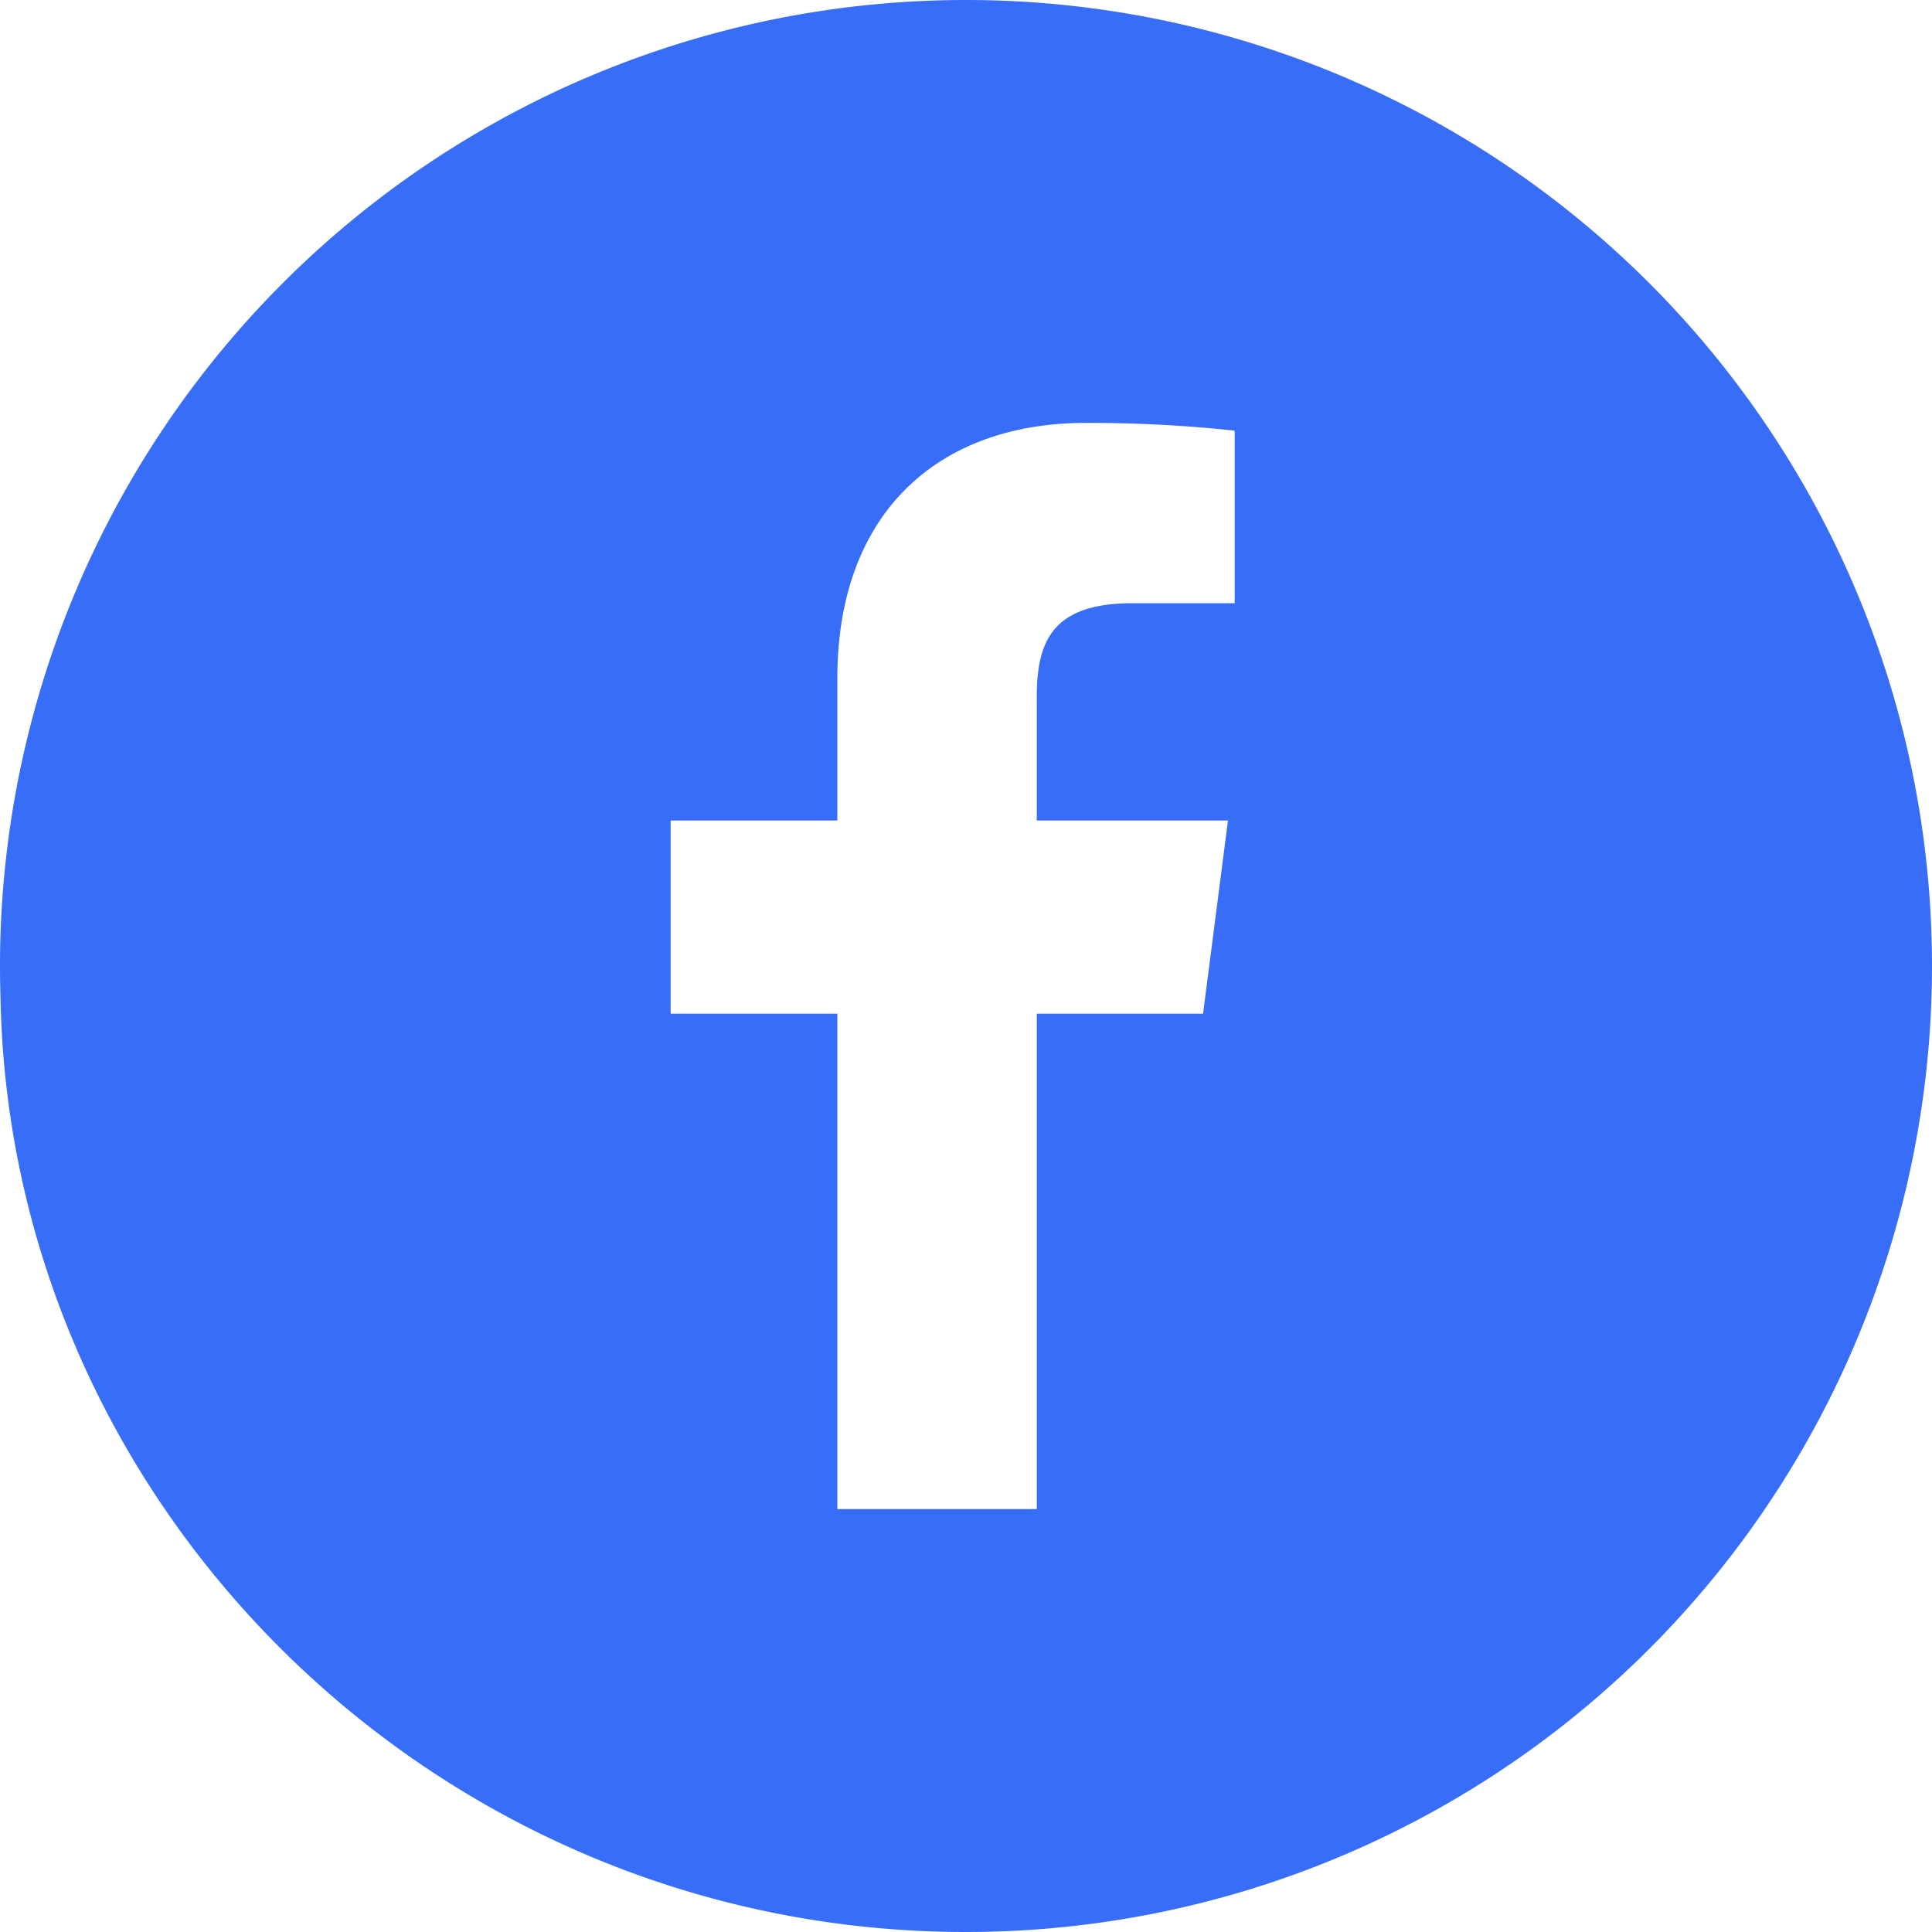 <svg xmlns="http://www.w3.org/2000/svg" width="75.022" height="75.022" viewBox="0 0 75.022 75.022"><path d="M37.511,0A37.511,37.511,0,0,0,0,37.511c0,.249,0,.5.02,1.246C.4,58.628,17.043,75.022,37.511,75.022A37.511,37.511,0,0,0,37.511,0ZM47.945,23.424l-3.97,0c-3.113,0-3.716,1.479-3.716,3.65v4.787h7.425l-.967,7.5H40.259V58.6H32.516V39.361H26.042v-7.5h6.474V26.333c0-6.417,3.919-9.911,9.644-9.911a53.121,53.121,0,0,1,5.786.3v6.706Z" fill="#386df7"/></svg>